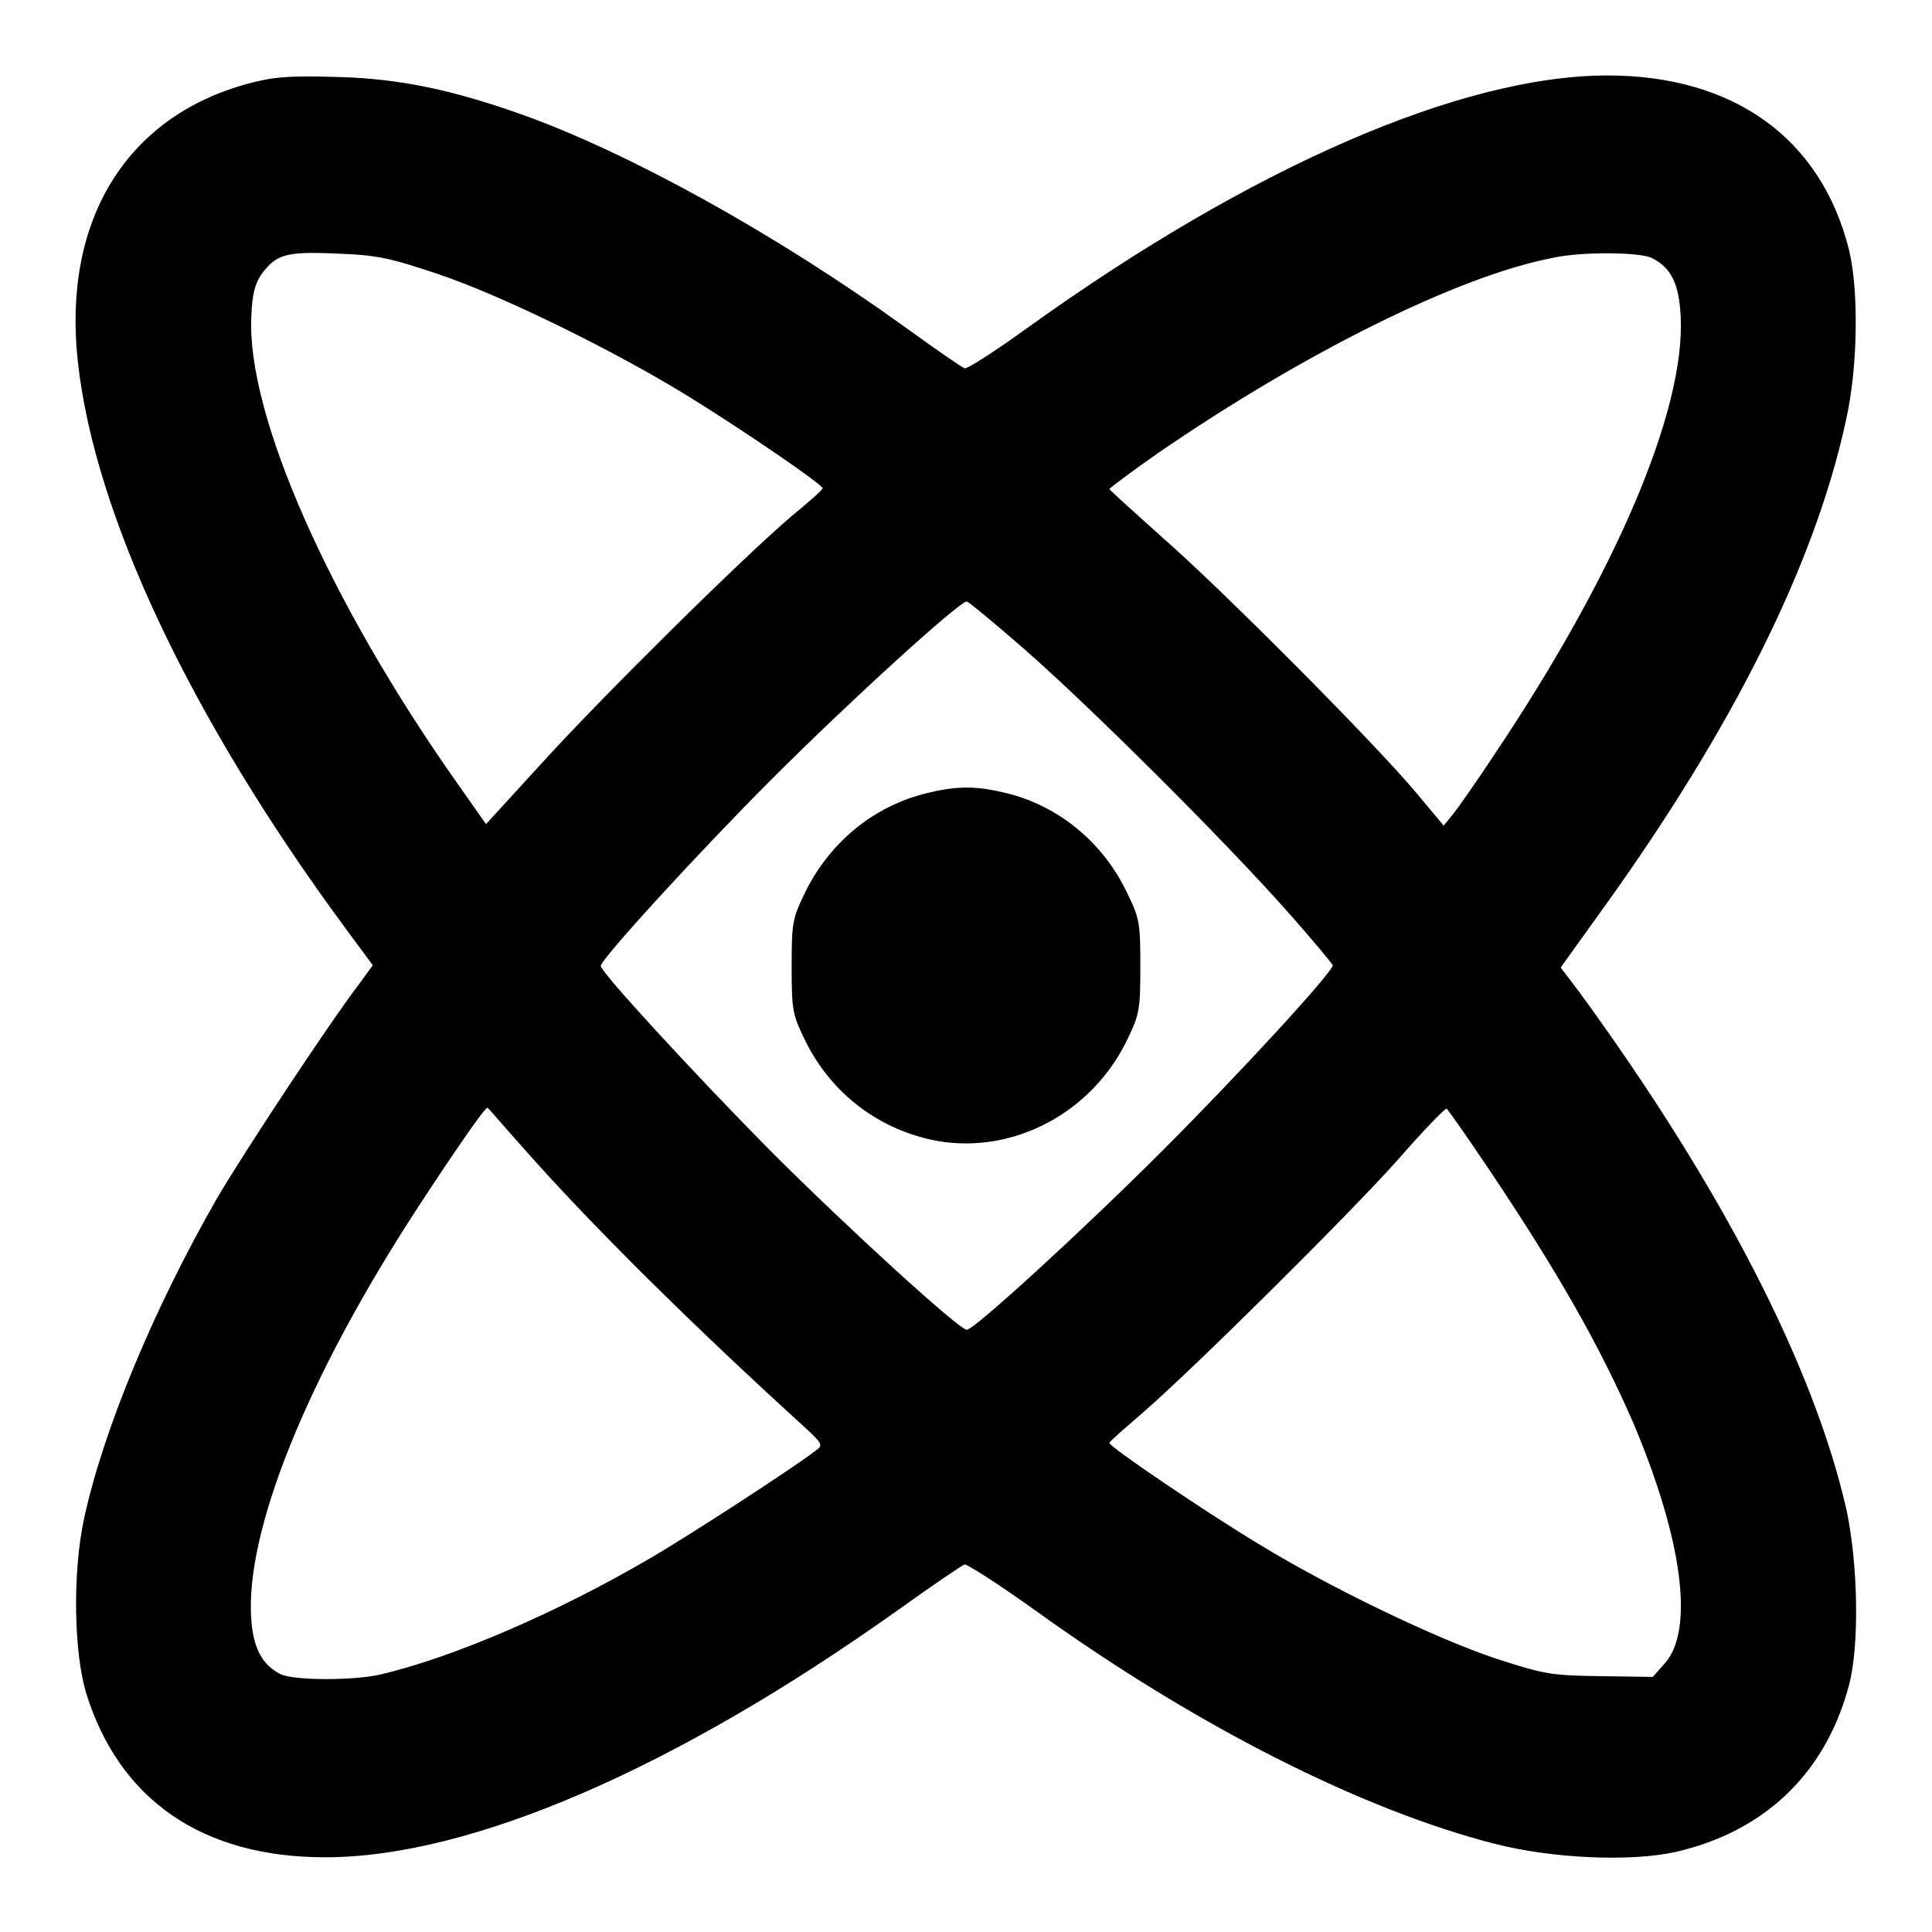 <?xml version="1.0" encoding="utf-8"?>
<!-- Svg Vector Icons : http://www.onlinewebfonts.com/icon -->
<!DOCTYPE svg PUBLIC "-//W3C//DTD SVG 1.1//EN" "http://www.w3.org/Graphics/SVG/1.1/DTD/svg11.dtd">
<svg version="1.1" xmlns="http://www.w3.org/2000/svg" xmlns:xlink="http://www.w3.org/1999/xlink" x="0px" y="0px" viewBox="0 0 256 256" enable-background="new 0 0 256 256" xml:space="preserve">
<g><g><g><path fill="#000000" d="M32.8,11.1C16.7,15.5,8.3,29.2,10.3,47.8c2.2,20.4,15,47.4,35.4,75.1l3.7,5l-1.9,2.6c-4.1,5.4-15.3,22.4-18.7,28.2c-8.5,14.8-15.2,31-17.7,42.7c-1.5,7.2-1.3,17.5,0.3,22.9c4.4,14.2,15.4,21.8,31.7,21.8c19.2,0,46.3-11.7,75.8-32.7c4.6-3.3,8.6-6,8.9-6.1c0.3-0.1,4.5,2.6,9.4,6.1c21.4,15.4,43.3,26.4,60.8,30.9c7.8,2,18.1,2.4,24,1.1c11.8-2.7,19.9-10.4,23-22.1c1.4-5.3,1.2-15.9-0.3-23.1c-4.3-19.1-16.7-43.1-35.4-68.7l-2.5-3.3l5.6-7.8c17.2-23.9,28.1-45.7,32.2-64.7c1.6-7.1,1.7-17.3,0.4-22.6C241.3,18.3,229.7,10,213,10c-19.4,0-47.3,12.2-76.8,33.4c-4.3,3.1-8,5.5-8.4,5.4c-0.3-0.1-3.8-2.5-7.8-5.4c-17.2-12.4-36.4-23-50.5-28.1c-9.5-3.4-16.6-4.9-24.8-5.1C38.1,10,36.2,10.2,32.8,11.1z M58,36.3c8.4,2.8,23.7,10.3,33.5,16.4c7.6,4.7,17.6,11.6,17.5,12c0,0.2-1.8,1.8-4,3.6c-6.4,5.4-25.1,23.9-33.1,32.7l-7.5,8.2l-3.8-5.4C43.6,79.7,32.7,55,33.3,42c0.1-3,0.5-4.4,1.3-5.6c2-2.7,3.2-3.1,10-2.8C50.1,33.8,51.7,34.2,58,36.3z M218.9,34.2c2.6,1.3,3.6,3.5,3.8,7.8c0.6,12.4-8.6,34-24.7,58c-2.3,3.5-4.7,6.9-5.4,7.8l-1.3,1.6l-3.6-4.3c-5.5-6.6-25.9-27.1-33.7-33.9c-3.8-3.4-7-6.3-7-6.4s2.9-2.3,6.5-4.8c19.2-13.2,39.7-23.4,52.1-25.8C209.5,33.3,217.4,33.4,218.9,34.2z M135.6,85.9c8.6,7.5,26.7,25.5,35,34.9c3.3,3.7,6,7,6,7.1c0,0.9-12.2,14.2-22.6,24.6c-10.4,10.4-24.9,23.7-25.9,23.7c-1,0-15.6-13.3-26-23.7c-10-10.1-22.5-23.7-22.5-24.5c0-0.9,13.1-15.2,22.8-24.9c10.2-10.2,24.7-23.4,25.7-23.4C128.3,79.7,131.7,82.5,135.6,85.9z M69.5,152.3c9,10.2,22.7,23.7,37,36.7c2.5,2.3,2.6,2.5,1.6,3.2c-2.8,2.2-17.3,11.6-22,14.3c-12.1,7.1-26.2,13.2-35.8,15.4c-3.5,0.8-11.5,0.8-13.2-0.1c-2.3-1.2-3.5-3.3-3.8-7.1c-0.9-11.7,7.4-32.2,22-54.6c4.9-7.5,9.1-13.6,9.3-13.3C64.8,146.9,66.9,149.4,69.5,152.3z M197.6,155.4c8.9,13.3,14.4,23,18.8,33.1c6.6,15.6,8.1,27.5,4.2,31.9l-1.6,1.8l-6.9-0.1c-6.5-0.1-7.3-0.2-13.8-2.3c-8.1-2.7-22-9.4-31.5-15.2c-7.3-4.4-19.8-12.9-19.8-13.4c0-0.2,2-1.9,4.3-3.9c6.6-5.7,27.1-26,33.9-33.6c3.4-3.9,6.3-6.9,6.5-6.8C191.9,147.1,194.6,150.9,197.6,155.4z"/><path fill="#000000" d="M122.8,105.1c-7,1.7-12.7,6.4-16,12.9c-1.8,3.7-1.9,4.2-1.9,10c0,5.9,0.1,6.4,1.8,9.9c3.5,7.1,9.9,11.9,17.6,13.3c10,1.7,20.3-3.7,25-13.3c1.7-3.5,1.8-4.1,1.8-9.9c0-5.9-0.1-6.3-1.9-10c-3.3-6.7-9.4-11.6-16.7-13.1C129,104.1,126.4,104.2,122.8,105.1z"/></g></g></g>
</svg>
